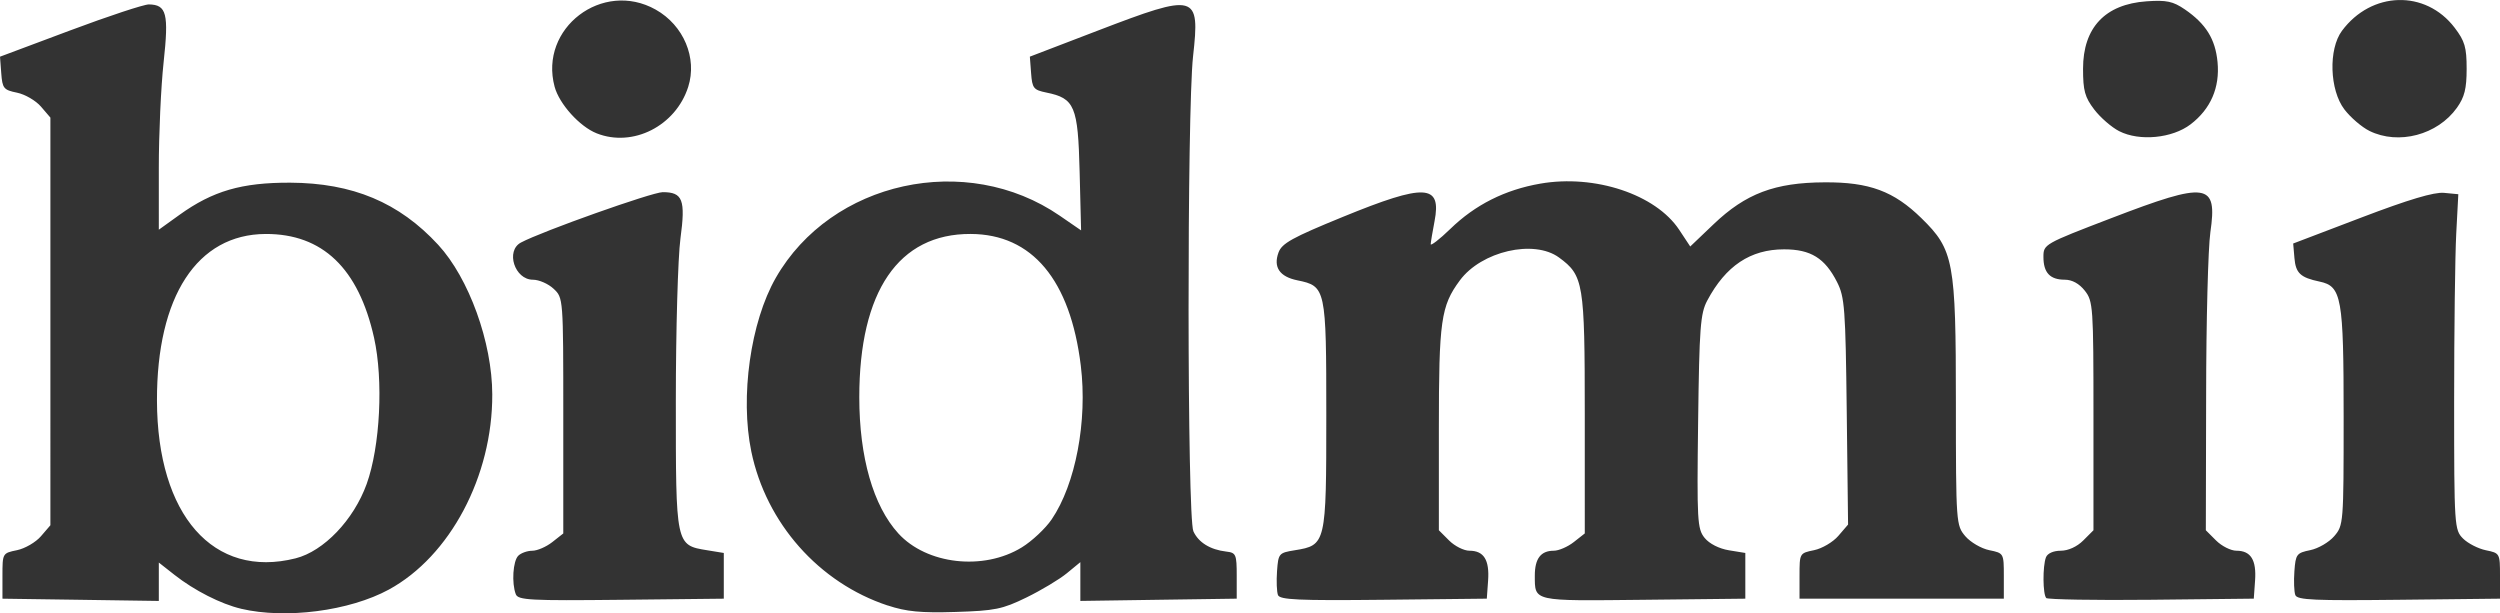 <?xml version="1.0" encoding="UTF-8" standalone="no"?>
<!-- Created with Inkscape (http://www.inkscape.org/) -->

<svg
   width="148.308mm"
   height="36.383mm"
   viewBox="0 0 148.308 36.383"
   version="1.1"
   id="svg3754"
   inkscape:version="1.2.2 (732a01da63, 2022-12-09)"
   sodipodi:docname="bidmii-logo-black.svg"
   xmlns:inkscape="http://www.inkscape.org/namespaces/inkscape"
   xmlns:sodipodi="http://sodipodi.sourceforge.net/DTD/sodipodi-0.dtd"
   xmlns="http://www.w3.org/2000/svg"
   xmlns:svg="http://www.w3.org/2000/svg">
  <sodipodi:namedview
     id="namedview3756"
     pagecolor="#ffffff"
     bordercolor="#666666"
     borderopacity="1.0"
     inkscape:showpageshadow="2"
     inkscape:pageopacity="0.0"
     inkscape:pagecheckerboard="0"
     inkscape:deskcolor="#d1d1d1"
     inkscape:document-units="mm"
     showgrid="false"
     inkscape:zoom="0.2102413"
     inkscape:cx="-1096.3593"
     inkscape:cy="42.807954"
     inkscape:window-width="3440"
     inkscape:window-height="1377"
     inkscape:window-x="-8"
     inkscape:window-y="-8"
     inkscape:window-maximized="1"
     inkscape:current-layer="layer1" />
  <defs
     id="defs3751" />
  <g
     inkscape:label="Layer 1"
     inkscape:groupmode="layer"
     id="layer1"
     transform="translate(-21.49,-124.016)">
    <path
       style="fill:#333333;stroke-width:1"
       d="m 35.794,160.129 c -1.198,-0.282 -2.779,-1.086 -3.954,-2.011 l -0.928,-0.73 v 1.139 1.139 l -4.638,-0.068 -4.638,-0.066 v -1.35 c 0,-1.343 0,-1.351 0.862,-1.527 0.474,-0.098 1.114,-0.469 1.422,-0.828 l 0.56,-0.651 V 143.085 130.993 L 23.921,130.341 c -0.308,-0.358 -0.948,-0.73 -1.422,-0.827 -0.792,-0.161 -0.868,-0.254 -0.935,-1.155 l -0.074,-0.98 4.154,-1.555 c 2.285,-0.856 4.391,-1.551 4.68,-1.546 1.05,0.018 1.185,0.544 0.873,3.421 -0.159,1.457 -0.287,4.29 -0.286,6.296 l 4e-4,3.648 1.224,-0.88 c 1.976,-1.42 3.692,-1.919 6.567,-1.91 3.704,0.018 6.462,1.169 8.783,3.687 1.824,1.978 3.201,5.79 3.207,8.873 0.019,4.853 -2.507,9.604 -6.134,11.578 -2.333,1.27 -6.121,1.762 -8.766,1.139 z m 3.232,-2.991 c 1.671,-0.421 3.447,-2.279 4.215,-4.407 0.802,-2.225 1.001,-6.16 0.439,-8.681 -0.919,-4.119 -3.062,-6.169 -6.435,-6.154 -4.059,0.018 -6.458,3.699 -6.443,9.888 0.018,6.793 3.348,10.583 8.225,9.354 z m 35.122,2.798 c -4.075,-1.347 -7.209,-4.886 -8.088,-9.135 -0.671,-3.242 -0.046,-7.683 1.451,-10.299 3.29,-5.751 11.301,-7.505 16.848,-3.689 l 1.265,0.87 -0.087,-3.477 c -0.096,-3.895 -0.291,-4.358 -1.973,-4.699 -0.76,-0.155 -0.84,-0.255 -0.906,-1.15 l -0.074,-0.98 4.034,-1.546 c 5.856,-2.244 6.062,-2.189 5.649,1.518 -0.364,3.268 -0.354,27.383 0.019,28.186 0.302,0.663 0.999,1.092 1.952,1.203 0.576,0.066 0.618,0.166 0.618,1.433 v 1.36 l -4.638,0.066 -4.638,0.068 v -1.15 -1.15 l -0.804,0.661 c -0.442,0.363 -1.521,1.01 -2.397,1.437 -1.424,0.695 -1.869,0.785 -4.205,0.857 -2.056,0.063 -2.912,-0.018 -4.023,-0.386 z m 7.957,-3.446 c 0.608,-0.373 1.406,-1.122 1.774,-1.663 1.419,-2.085 2.13,-5.834 1.728,-9.118 -0.623,-5.091 -2.887,-7.8 -6.532,-7.814 -4.278,-0.019 -6.609,3.4 -6.609,9.686 0,3.561 0.827,6.444 2.316,8.079 1.681,1.844 5.051,2.226 7.322,0.83 z m -30.016,2.779 c -0.253,-0.66 -0.17,-1.969 0.146,-2.284 0.162,-0.162 0.538,-0.297 0.832,-0.297 0.295,0 0.829,-0.231 1.187,-0.513 l 0.652,-0.513 v -6.988 c 0,-6.985 -4e-4,-6.988 -0.573,-7.526 -0.315,-0.296 -0.867,-0.538 -1.228,-0.538 -1.083,0 -1.635,-1.712 -0.712,-2.205 1.236,-0.661 7.788,-2.989 8.414,-2.989 1.188,0 1.359,0.45 1.049,2.754 -0.149,1.113 -0.273,5.445 -0.273,9.625 0,8.592 -0.018,8.561 1.871,8.866 l 0.974,0.159 v 1.356 1.356 l -6.094,0.066 c -5.395,0.059 -6.111,0.02 -6.245,-0.33 z m 45.214,0.048 c -0.072,-0.191 -0.098,-0.832 -0.055,-1.424 0.076,-1.044 0.107,-1.081 1.052,-1.234 1.853,-0.299 1.87,-0.373 1.87,-8.011 0,-7.534 -0.026,-7.657 -1.714,-8.002 -1.057,-0.216 -1.44,-0.779 -1.121,-1.65 0.2,-0.546 0.813,-0.886 3.821,-2.115 4.883,-1.997 5.862,-1.949 5.434,0.266 -0.118,0.612 -0.22,1.22 -0.226,1.351 -0.018,0.131 0.518,-0.275 1.164,-0.903 1.476,-1.433 3.239,-2.32 5.337,-2.685 3.236,-0.564 6.85,0.638 8.241,2.74 l 0.654,0.989 1.388,-1.324 c 1.907,-1.819 3.631,-2.469 6.58,-2.482 2.66,-0.018 4.114,0.528 5.753,2.132 1.911,1.87 2.038,2.556 2.038,10.937 0,7.201 0.019,7.28 0.56,7.925 0.308,0.358 0.948,0.731 1.422,0.828 0.857,0.175 0.862,0.183 0.862,1.527 v 1.35 h -6.06 -6.06 v -1.35 c 0,-1.343 0,-1.351 0.862,-1.527 0.474,-0.098 1.122,-0.478 1.44,-0.848 l 0.578,-0.672 -0.079,-6.706 c -0.072,-6.125 -0.122,-6.791 -0.574,-7.679 -0.723,-1.423 -1.563,-1.942 -3.142,-1.942 -1.997,0 -3.46,0.975 -4.559,3.039 -0.408,0.767 -0.47,1.589 -0.541,7.185 -0.076,5.89 -0.048,6.359 0.386,6.895 0.278,0.344 0.859,0.639 1.44,0.734 l 0.974,0.159 v 1.356 1.356 l -6.043,0.066 c -6.625,0.072 -6.438,0.114 -6.445,-1.439 0,-1.004 0.354,-1.472 1.125,-1.472 0.294,0 0.829,-0.231 1.187,-0.513 l 0.652,-0.513 -5e-4,-7.093 c -4e-4,-7.773 -0.072,-8.208 -1.528,-9.275 -1.489,-1.091 -4.604,-0.372 -5.884,1.359 -1.123,1.518 -1.244,2.379 -1.244,8.781 v 6.04 l 0.607,0.607 c 0.334,0.334 0.877,0.607 1.206,0.607 0.856,0 1.196,0.546 1.108,1.775 l -0.077,1.069 -6.128,0.066 c -5.075,0.055 -6.151,0 -6.261,-0.281 z m 45.579,0.177 c -0.209,-0.209 -0.223,-1.885 -0.019,-2.416 0.09,-0.234 0.442,-0.391 0.877,-0.391 0.442,0 0.965,-0.238 1.334,-0.607 l 0.607,-0.607 v -6.78 c 0,-6.485 -0.022,-6.808 -0.513,-7.432 -0.33,-0.419 -0.753,-0.652 -1.187,-0.652 -0.879,0 -1.268,-0.415 -1.268,-1.351 0,-0.75 0.037,-0.771 4.024,-2.3 5.718,-2.193 6.304,-2.11 5.879,0.836 -0.135,0.936 -0.248,5.296 -0.251,9.69 l -0.018,7.988 0.607,0.607 c 0.334,0.334 0.877,0.607 1.206,0.607 0.856,0 1.196,0.546 1.108,1.775 l -0.076,1.069 -6.076,0.066 c -3.342,0.037 -6.153,-0.018 -6.245,-0.103 z m 14.774,-0.177 c -0.074,-0.191 -0.098,-0.829 -0.055,-1.418 0.074,-1.003 0.131,-1.081 0.939,-1.246 0.474,-0.096 1.114,-0.468 1.422,-0.827 0.551,-0.641 0.56,-0.757 0.56,-7.081 0,-7.091 -0.116,-7.748 -1.427,-8.024 -1.137,-0.239 -1.415,-0.499 -1.492,-1.396 l -0.074,-0.863 4.051,-1.543 c 2.8,-1.067 4.312,-1.518 4.898,-1.462 l 0.847,0.081 -0.124,2.35 c -0.068,1.292 -0.124,5.769 -0.124,9.949 0,7.423 0.018,7.612 0.527,8.126 0.29,0.29 0.902,0.603 1.36,0.697 0.824,0.168 0.834,0.186 0.834,1.521 v 1.35 l -6.004,0.066 c -4.97,0.055 -6.027,0.019 -6.138,-0.281 z M 56.884,131.924 c -1.009,-0.4 -2.217,-1.74 -2.493,-2.765 -0.934,-3.468 2.841,-6.347 5.997,-4.573 1.66,0.933 2.475,2.872 1.928,4.585 -0.741,2.317 -3.283,3.606 -5.431,2.754 z m 90.326,-0.125 c -0.452,-0.23 -1.12,-0.81 -1.484,-1.288 -0.556,-0.728 -0.663,-1.119 -0.663,-2.416 0,-2.44 1.308,-3.829 3.769,-4.001 1.19,-0.083 1.565,0 2.269,0.479 1.25,0.858 1.809,1.758 1.94,3.122 0.146,1.512 -0.406,2.786 -1.599,3.697 -1.088,0.83 -3.034,1.017 -4.231,0.407 z m 14.841,-0.018 c -0.452,-0.223 -1.119,-0.796 -1.484,-1.274 -0.879,-1.152 -0.954,-3.57 -0.146,-4.661 1.749,-2.36 4.959,-2.45 6.685,-0.187 0.605,0.793 0.713,1.162 0.713,2.438 0,1.179 -0.125,1.678 -0.577,2.313 -1.15,1.612 -3.462,2.223 -5.191,1.372 z"
       id="path75992-3" />
  </g>
</svg>
